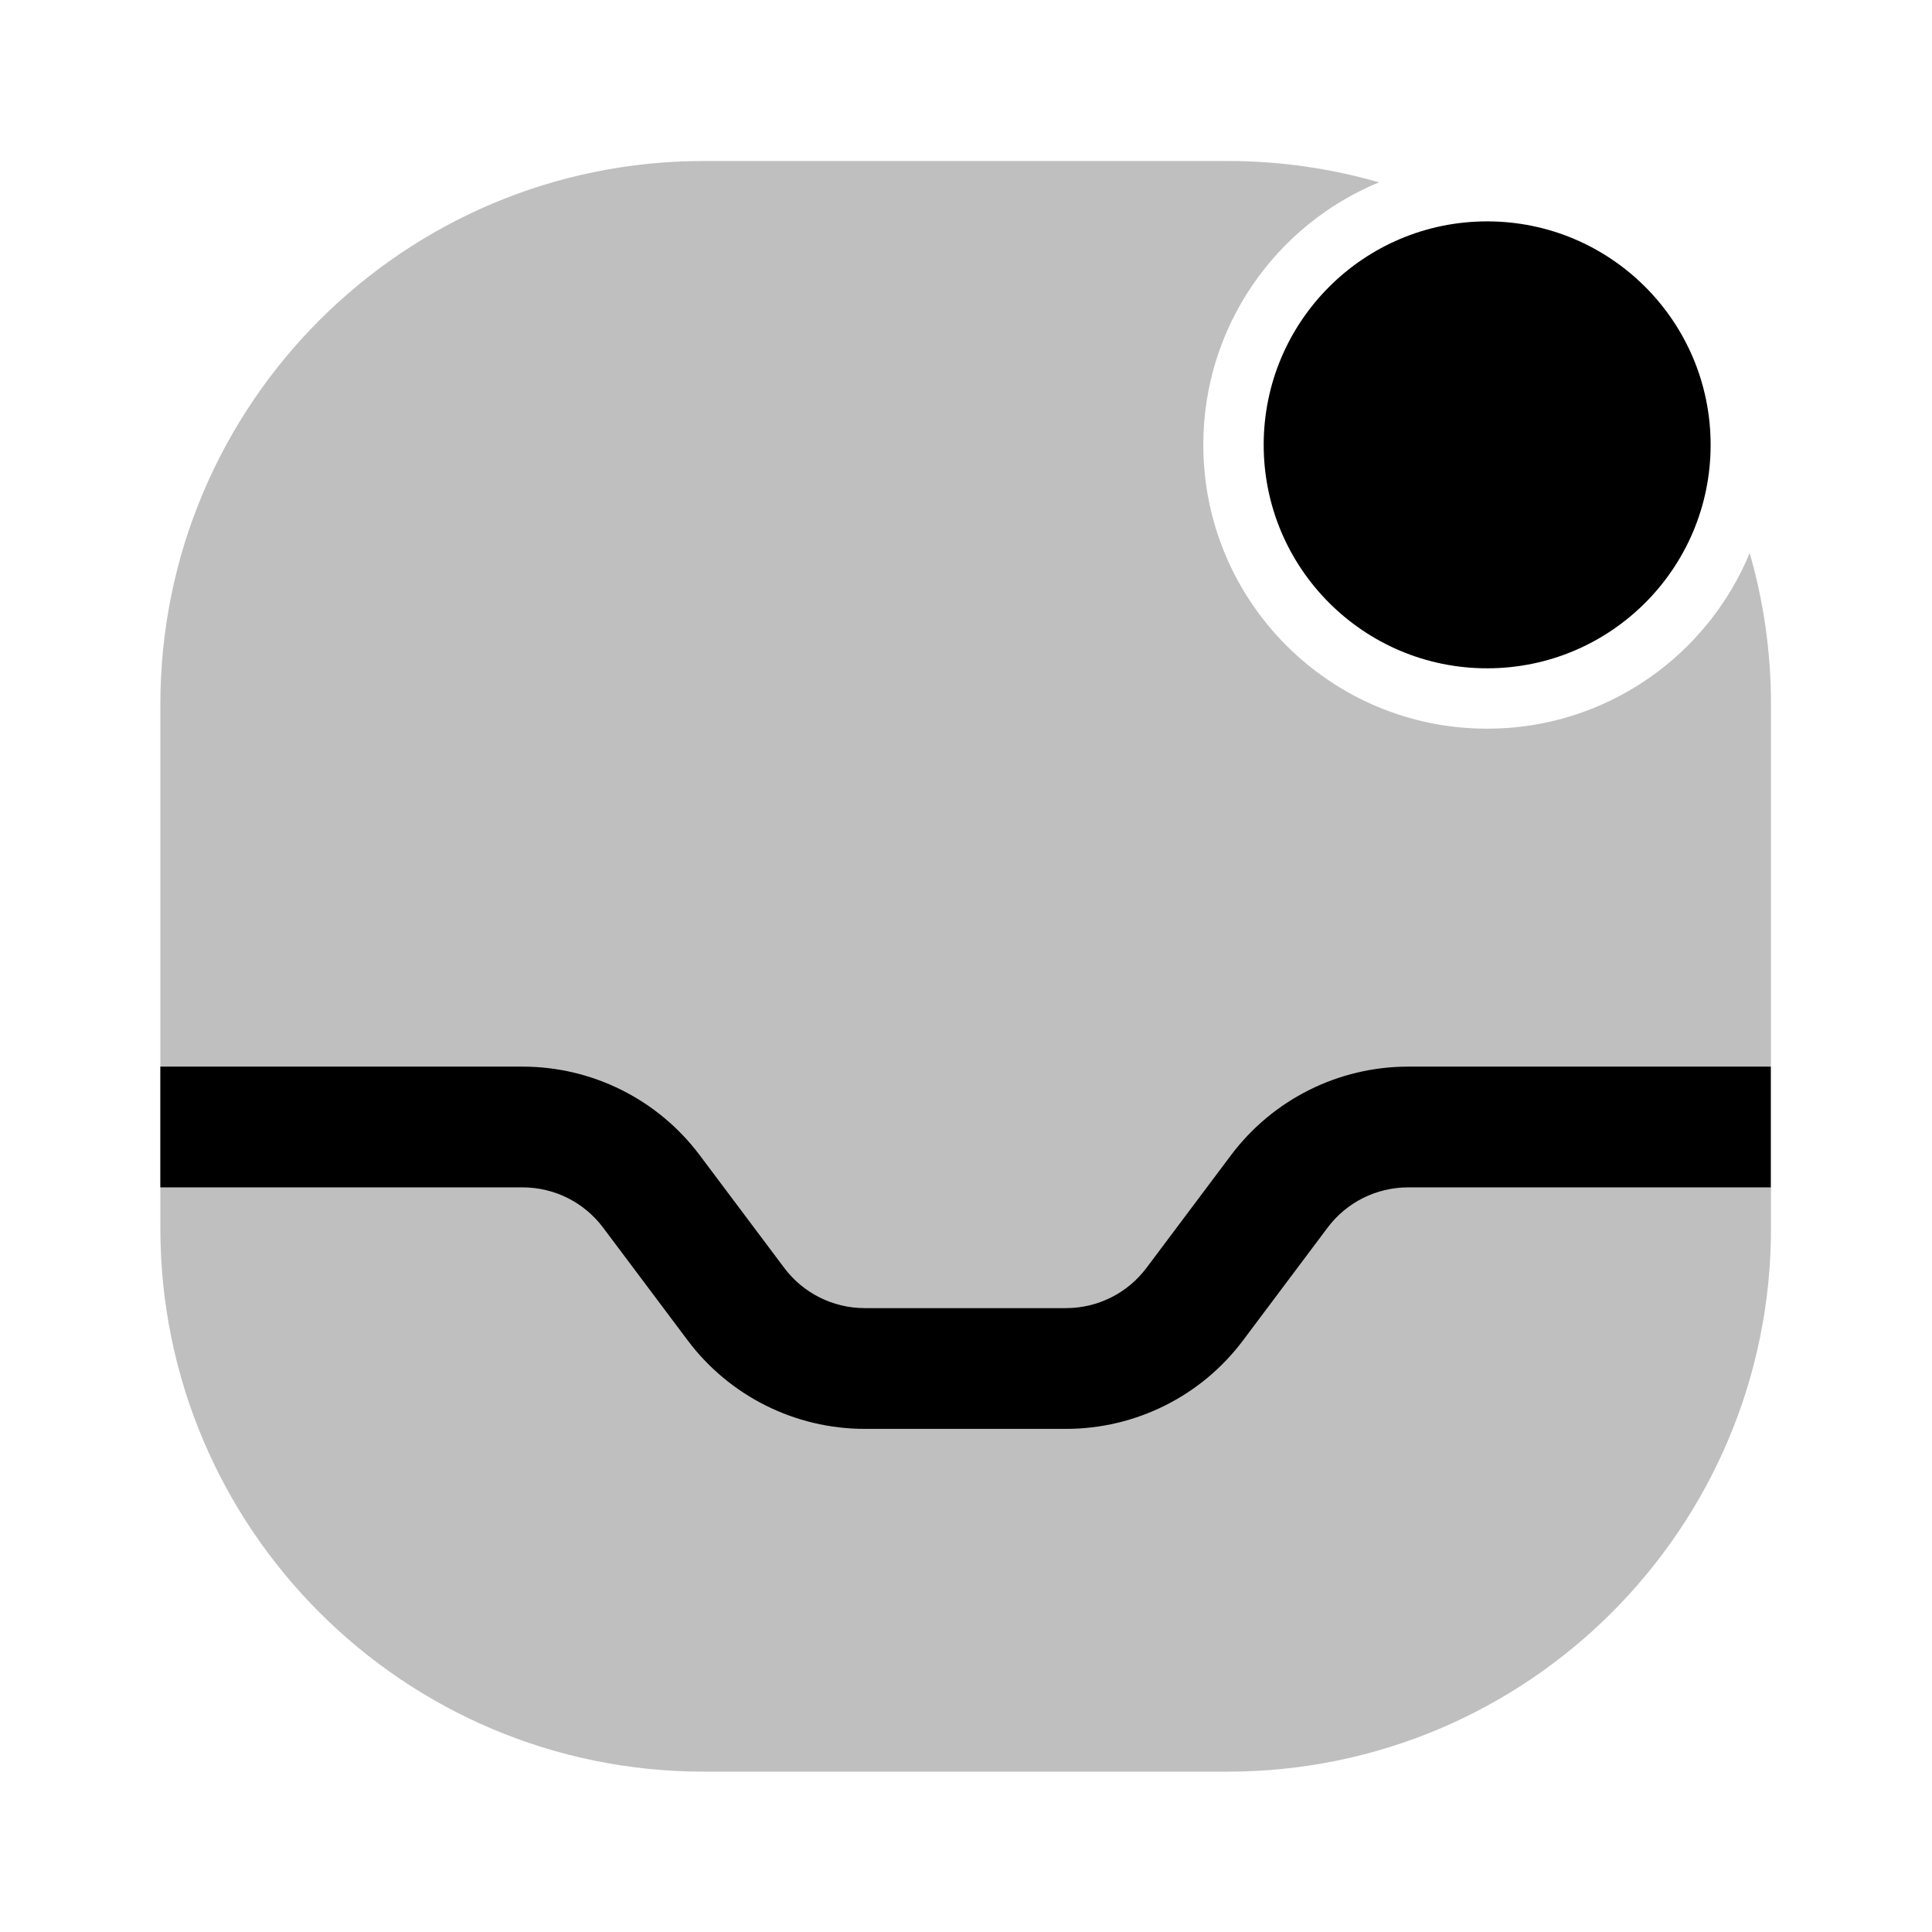 <?xml version="1.0" encoding="utf-8"?><!-- Uploaded to: SVG Repo, www.svgrepo.com, Generator: SVG Repo Mixer Tools -->
<svg width="800px" height="800px" viewBox="0 0 24 24" fill="none" xmlns="http://www.w3.org/2000/svg">
<g id="style=bulk">
<g id="notification-direct">
<path id="Subtract" fill-rule="evenodd" clip-rule="evenodd" d="M8.742 2C5.014 2 1.992 5.022 1.992 8.75V15.258C1.992 18.986 5.014 22.008 8.742 22.008L15.25 22.008C18.978 22.008 22 18.986 22 15.258V8.75C22 8.098 21.907 7.467 21.735 6.87C21.206 8.151 19.945 9.052 18.474 9.052C16.526 9.052 14.948 7.474 14.948 5.526C14.948 4.055 15.849 2.794 17.13 2.265C16.533 2.093 15.902 2 15.25 2H8.742Z" fill="#BFBFBF"/>
<path id="vector (Stroke)" fill-rule="evenodd" clip-rule="evenodd" d="M1.992 13.25L6.492 13.25C7.358 13.25 8.173 13.658 8.692 14.35L9.742 15.75C9.978 16.065 10.349 16.25 10.742 16.25L13.242 16.25C13.636 16.25 14.006 16.065 14.242 15.75L15.292 14.35C15.812 13.658 16.627 13.25 17.492 13.25L21.997 13.25L21.997 14.75L17.492 14.75C17.099 14.75 16.728 14.935 16.492 15.25L15.442 16.65C14.923 17.343 14.108 17.75 13.242 17.75L10.742 17.75C9.877 17.75 9.062 17.343 8.542 16.65L7.492 15.25C7.256 14.935 6.886 14.75 6.492 14.75L1.992 14.75L1.992 13.25Z" fill="#000000"/>
<circle id="vector" cx="18.474" cy="5.526" r="2.776" fill="#000000"/>
</g>
</g>
</svg>